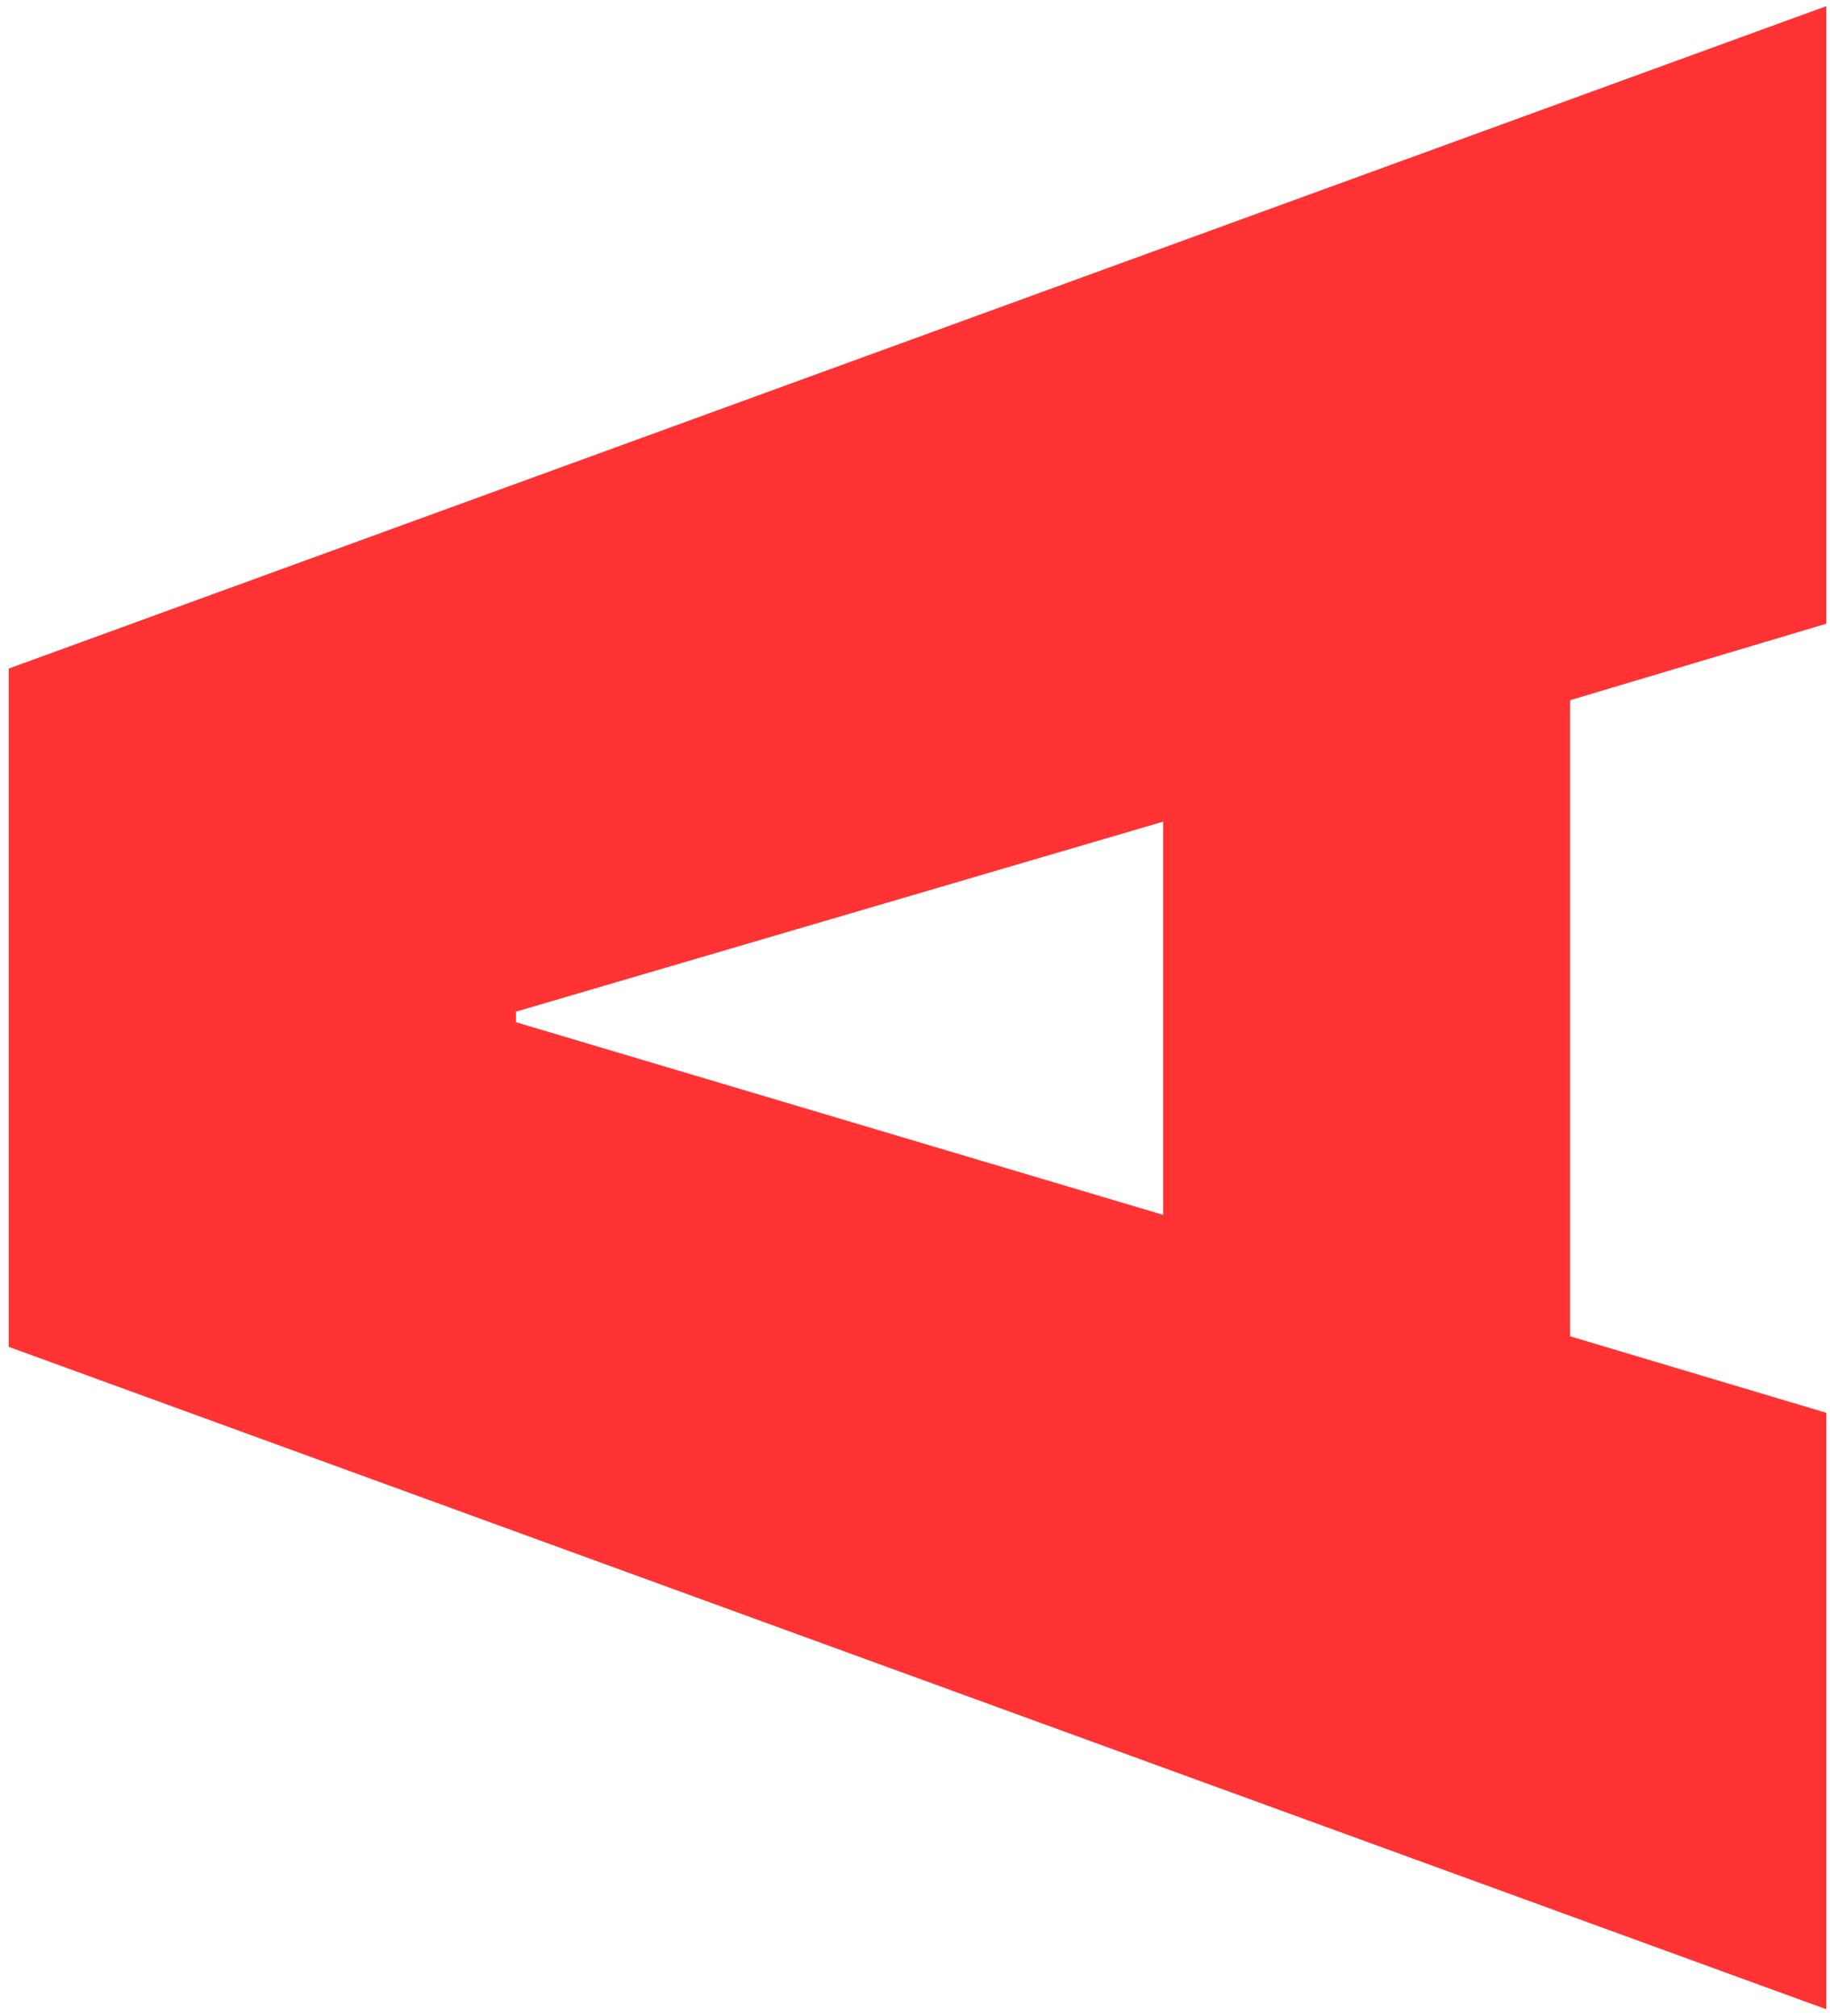 <svg xmlns="http://www.w3.org/2000/svg" width="187" height="206" viewBox="0 0 187 206"
     fill="none">
    <path
            d="M186.622 63.732L160.436 71.552V136.544L186.622 144.364V205.311L0.891 137.623L0.891 68.316L186.622 0.628V63.732ZM118.863 124.139L118.863 83.957L52.723 103.374V104.453L118.863 124.139Z"
            fill="#FF3333"/>
</svg>
